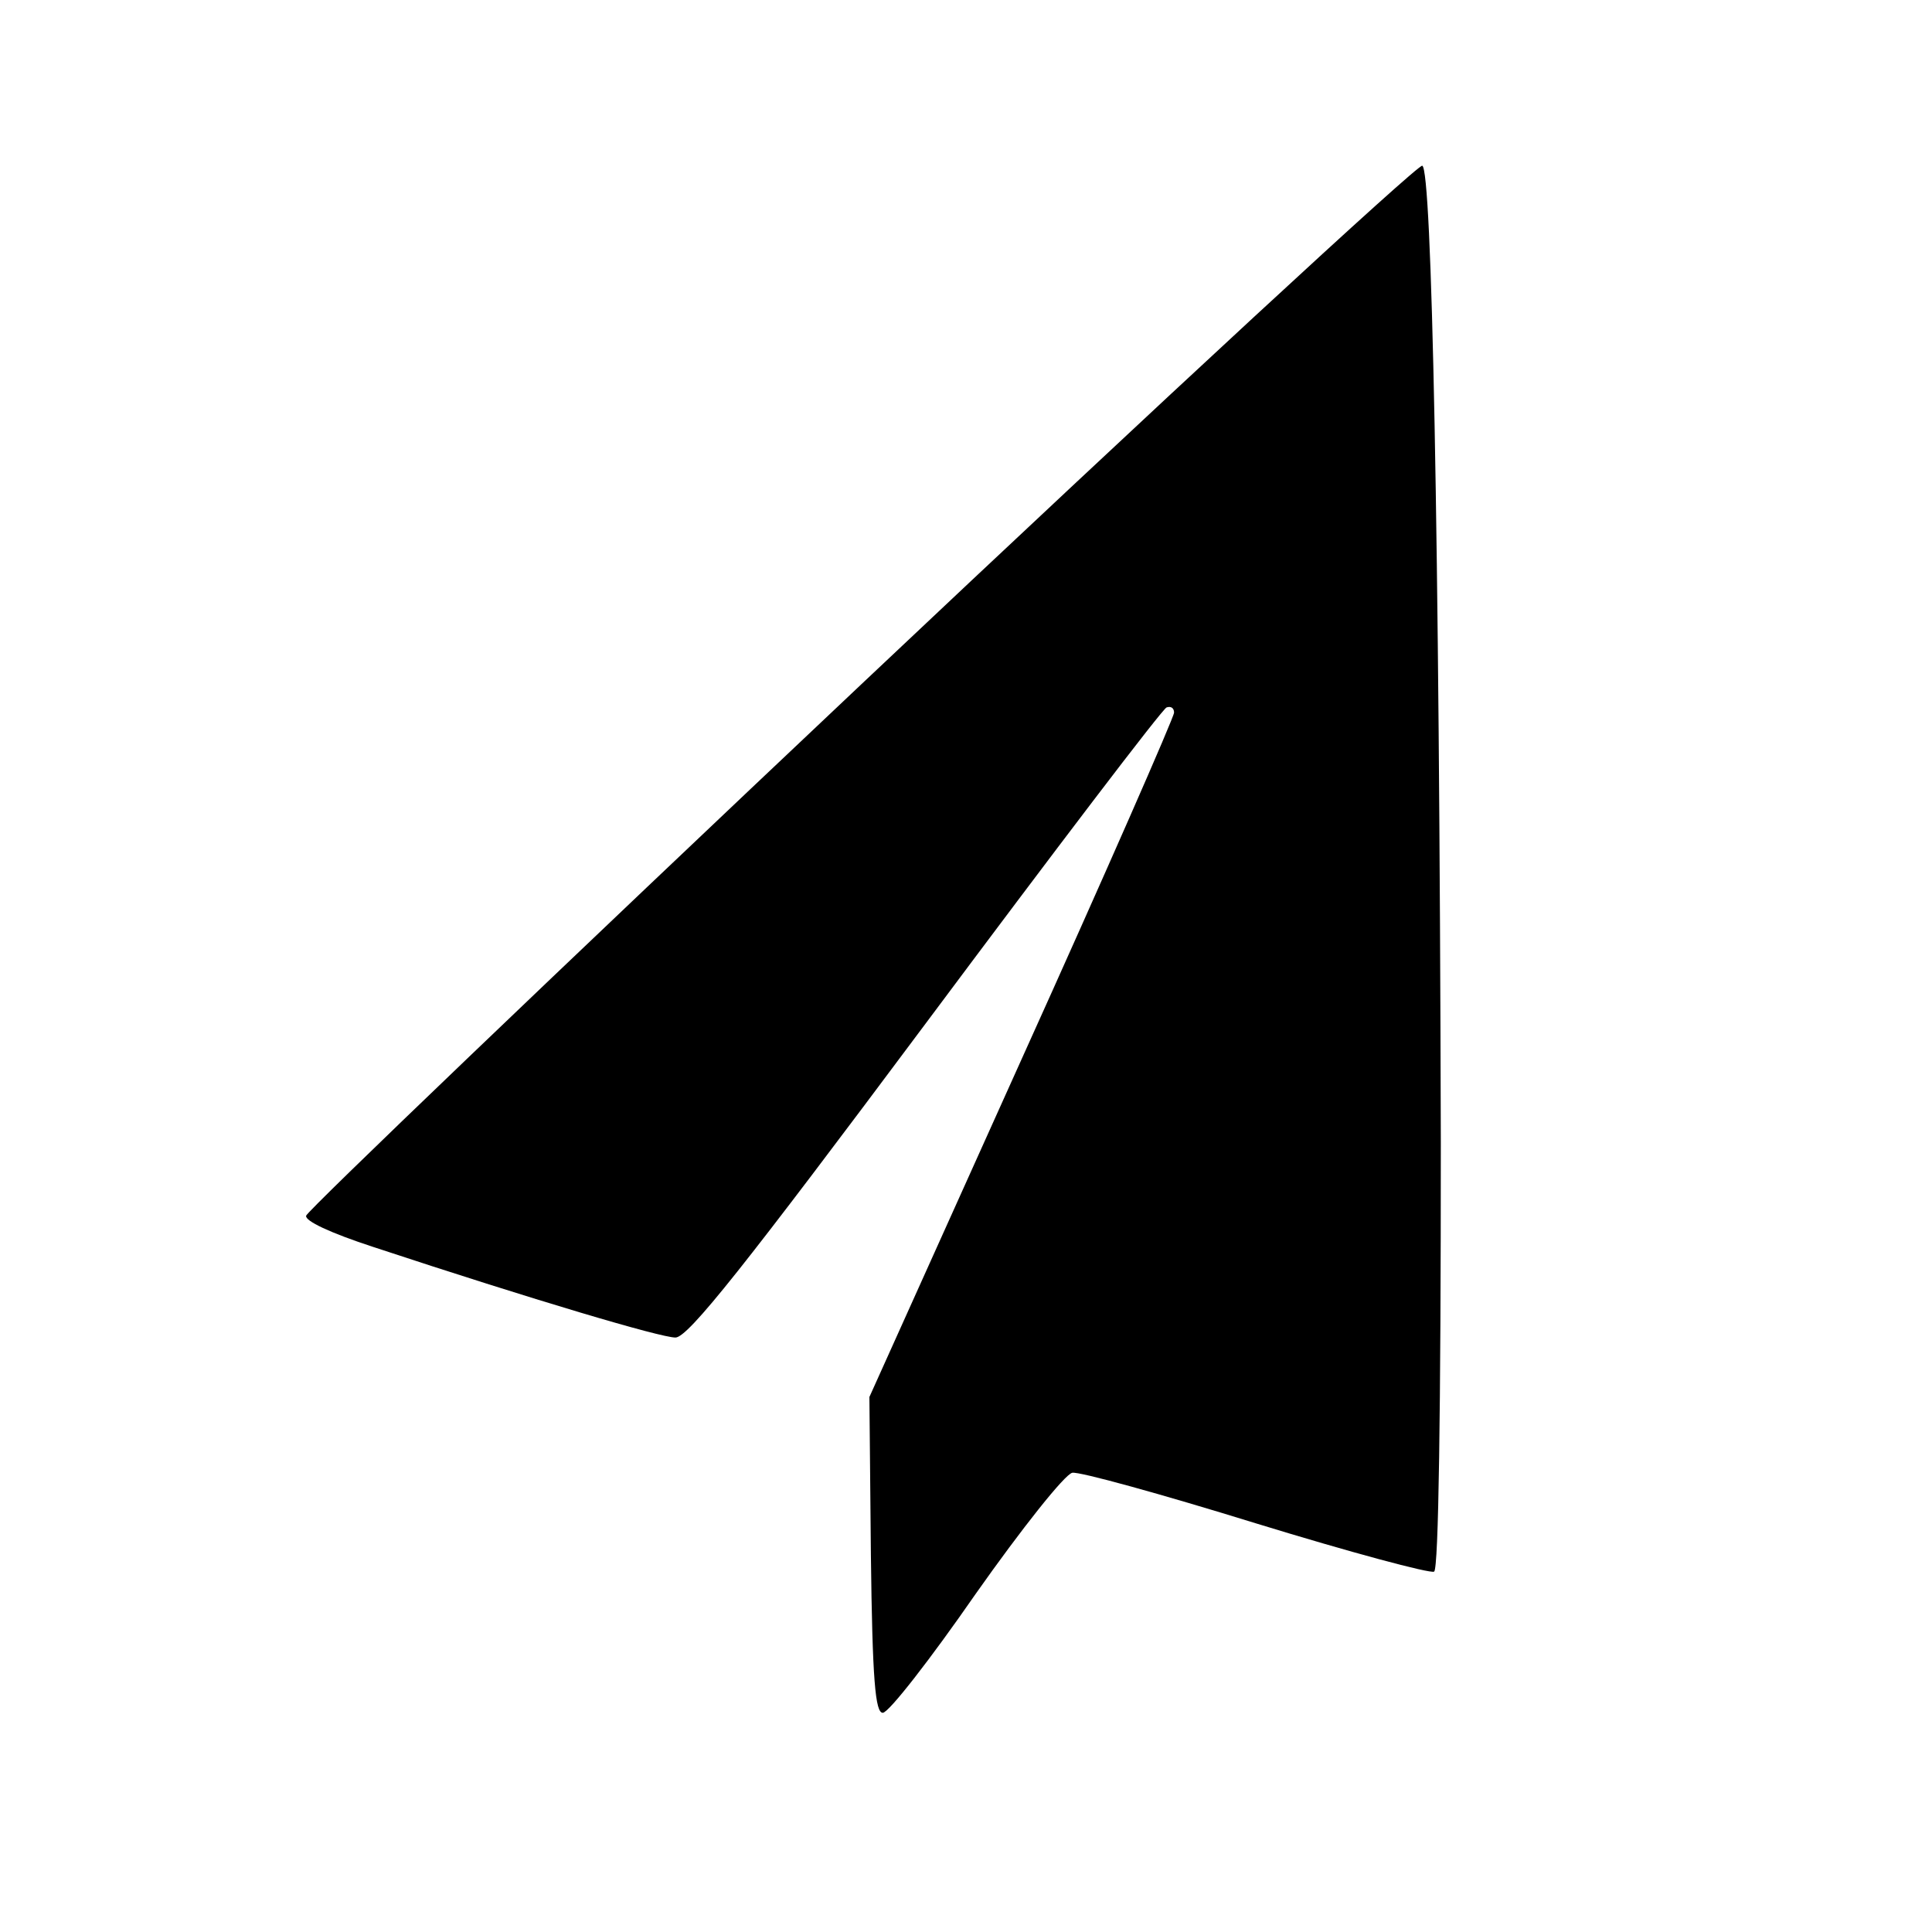 <?xml version="1.0" standalone="no"?>
<!DOCTYPE svg PUBLIC "-//W3C//DTD SVG 20010904//EN"
 "http://www.w3.org/TR/2001/REC-SVG-20010904/DTD/svg10.dtd">
<svg version="1.0" xmlns="http://www.w3.org/2000/svg"
 width="260pt" height="260pt" viewBox="0 0 260 260"
 preserveAspectRatio="xMidYMid meet">
<g transform="translate(0,260) scale(0.1,-0.1)"
fill="#000000" stroke="none">
<path d="M1159 1679 c-409 -386 -745 -708 -747 -715 -2 -7 32 -23 90 -42 218
-72 387 -122 407 -122 17 0 93 96 337 423 173 232 319 424 324 425 6 2 10 -1
10 -7 0 -6 -92 -216 -205 -466 l-205 -455 2 -212 c2 -170 6 -213 16 -213 8 0
64 72 125 160 62 88 120 161 130 163 9 2 121 -29 247 -68 127 -39 235 -68 240
-65 6 4 9 214 9 578 -2 825 -12 1310 -25 1314 -6 2 -346 -312 -755 -698z"/>
</g>
</svg>
